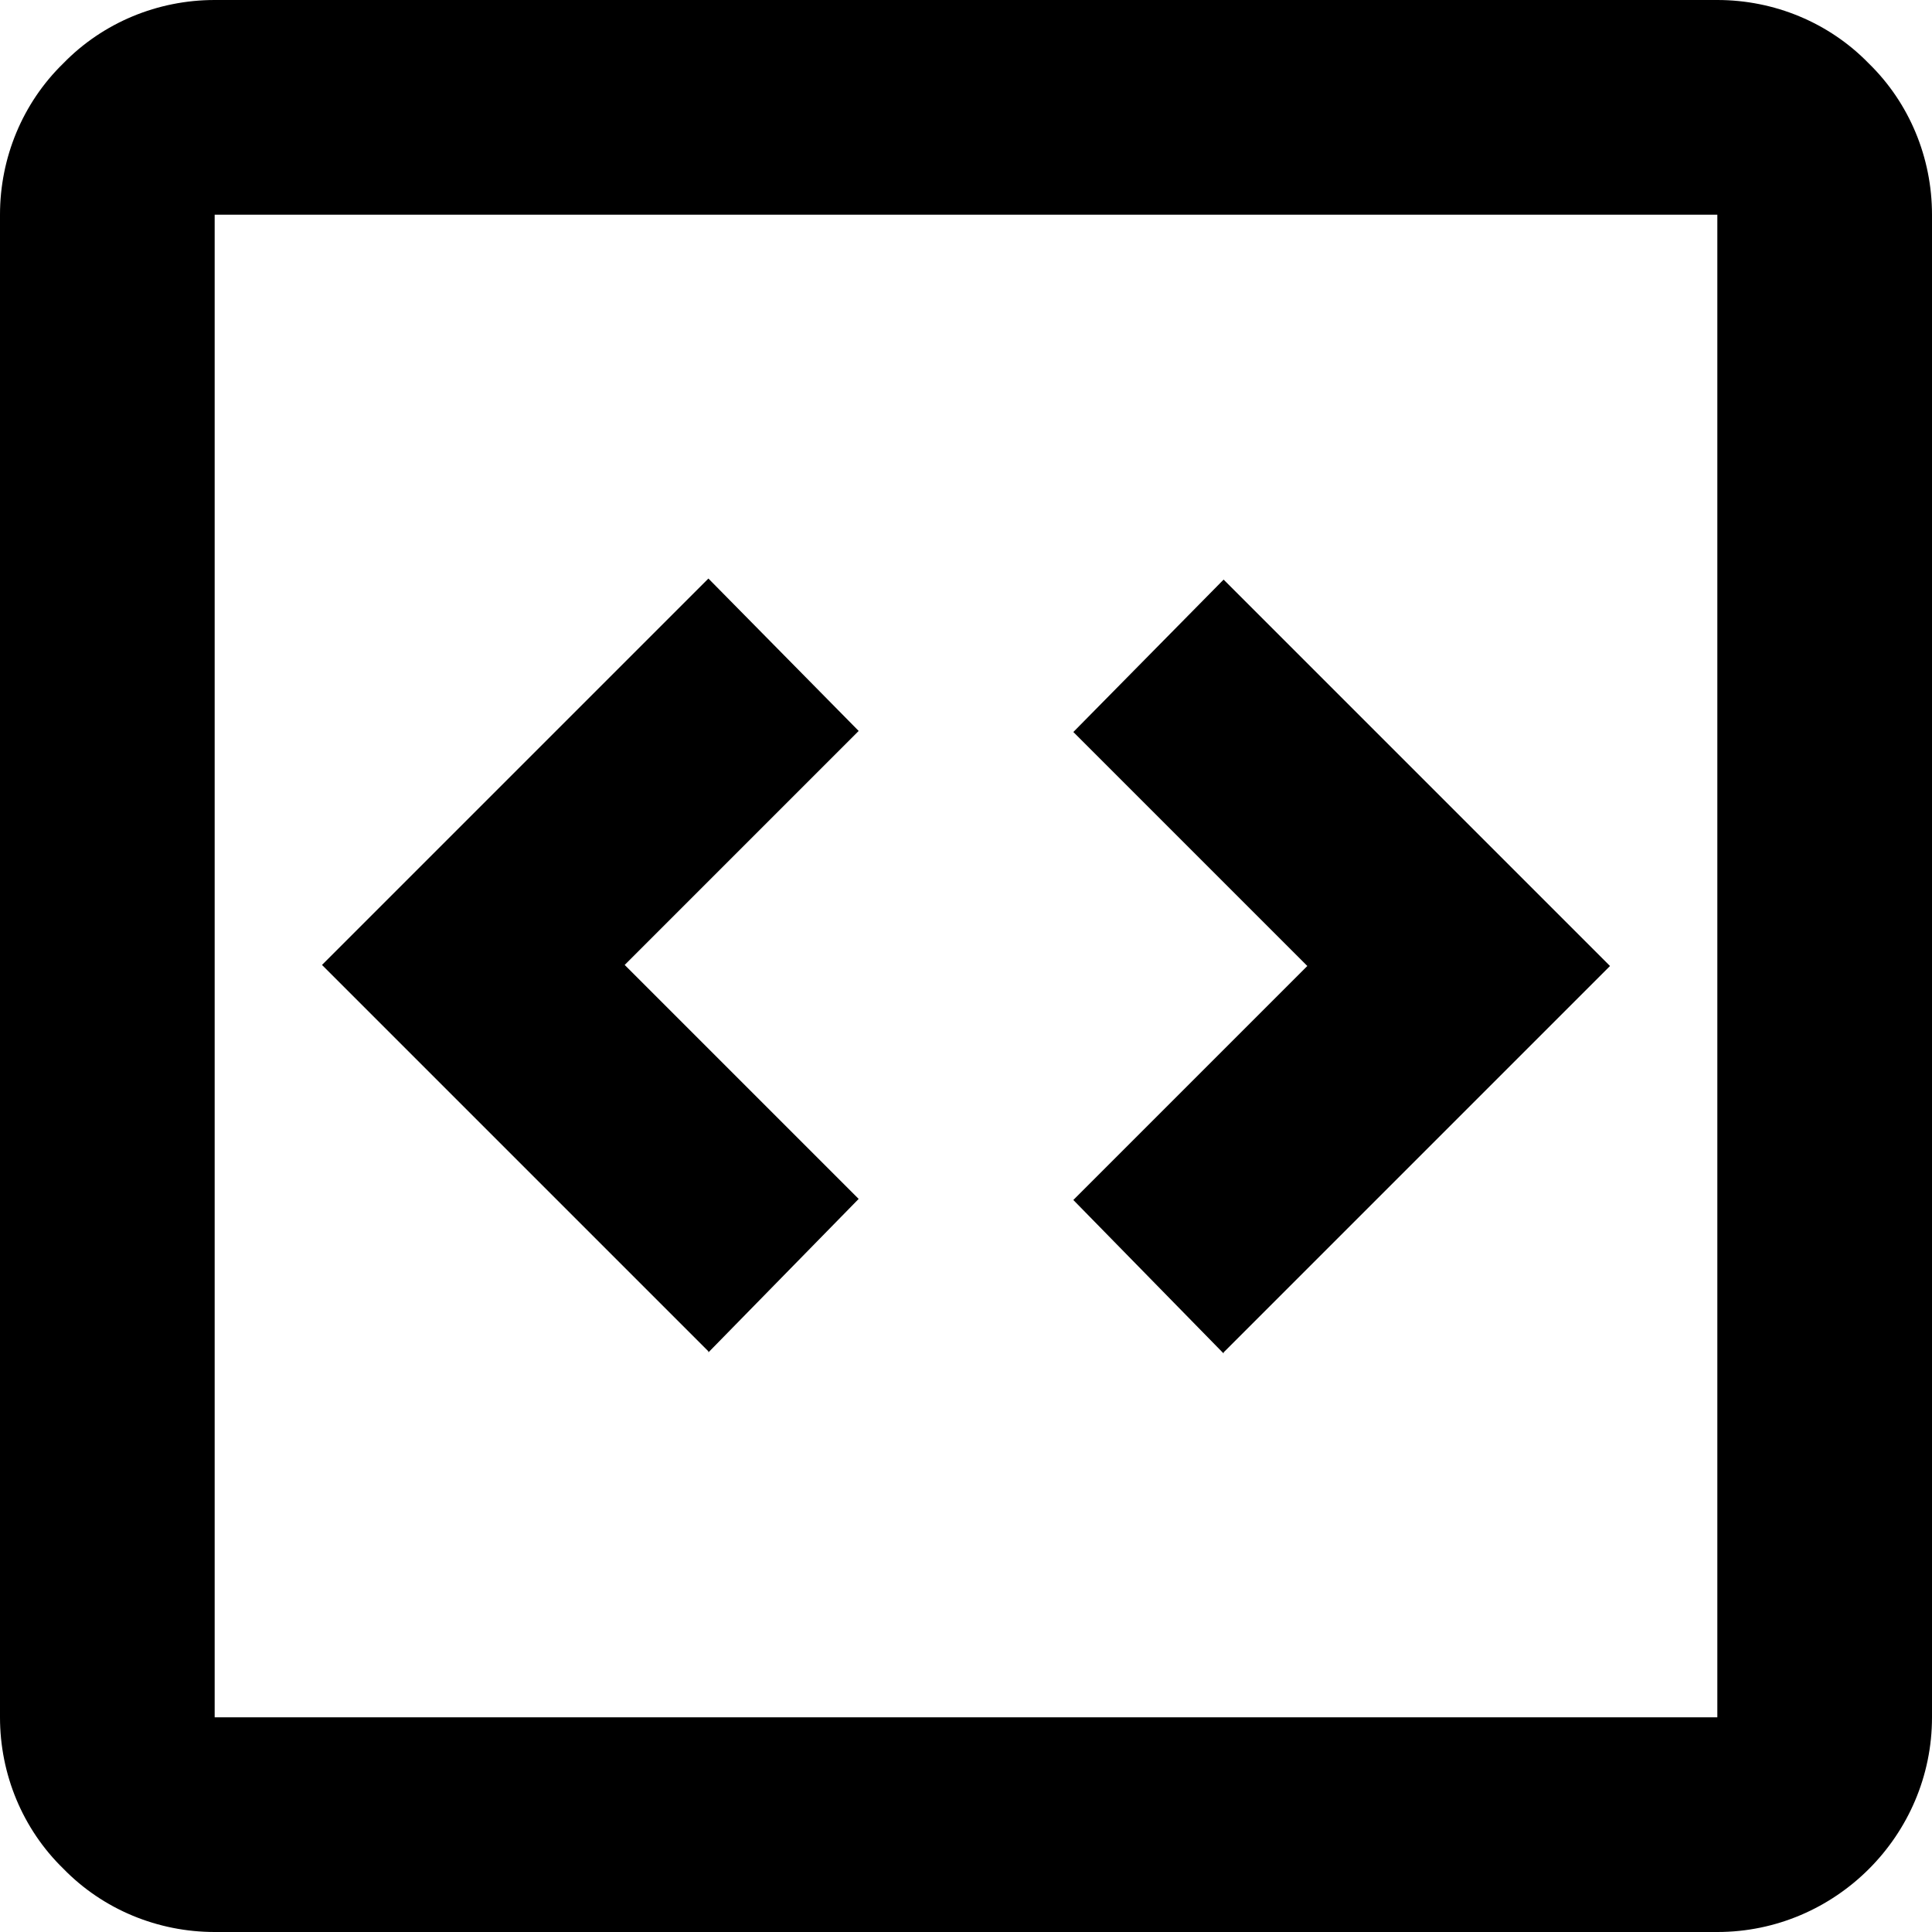 <?xml version="1.0" encoding="UTF-8"?>
<svg xmlns="http://www.w3.org/2000/svg" xmlns:xlink="http://www.w3.org/1999/xlink" id="Calque_1" viewBox="0 0 18 18">
  <defs>
    <clipPath id="clippath">
      <rect width="18" height="18" style="fill:none;"></rect>
    </clipPath>
  </defs>
  <g style="clip-path:url(#clippath);">
    <g id="Groupe_3111">
      <path id="Tracé_2078" d="M6.6,12.6l1.4-1.43-2.18-2.18,2.18-2.18-1.4-1.42-3.6,3.6,3.6,3.6Zm4.8,0l3.6-3.6-3.6-3.6-1.4,1.42,2.18,2.18-2.18,2.18,1.4,1.43ZM2,18c-.53,0-1.04-.21-1.41-.59-.38-.37-.59-.88-.59-1.41V2C0,1.47,.21,.96,.59,.59,.96,.21,1.47,0,2,0h14c.53,0,1.04,.21,1.41,.59,.38,.37,.59,.88,.59,1.41v14c0,1.1-.9,2-2,2H2Zm0-2h14V2H2v14ZM2,2h0Z"></path>
    </g>
  </g>
</svg>
